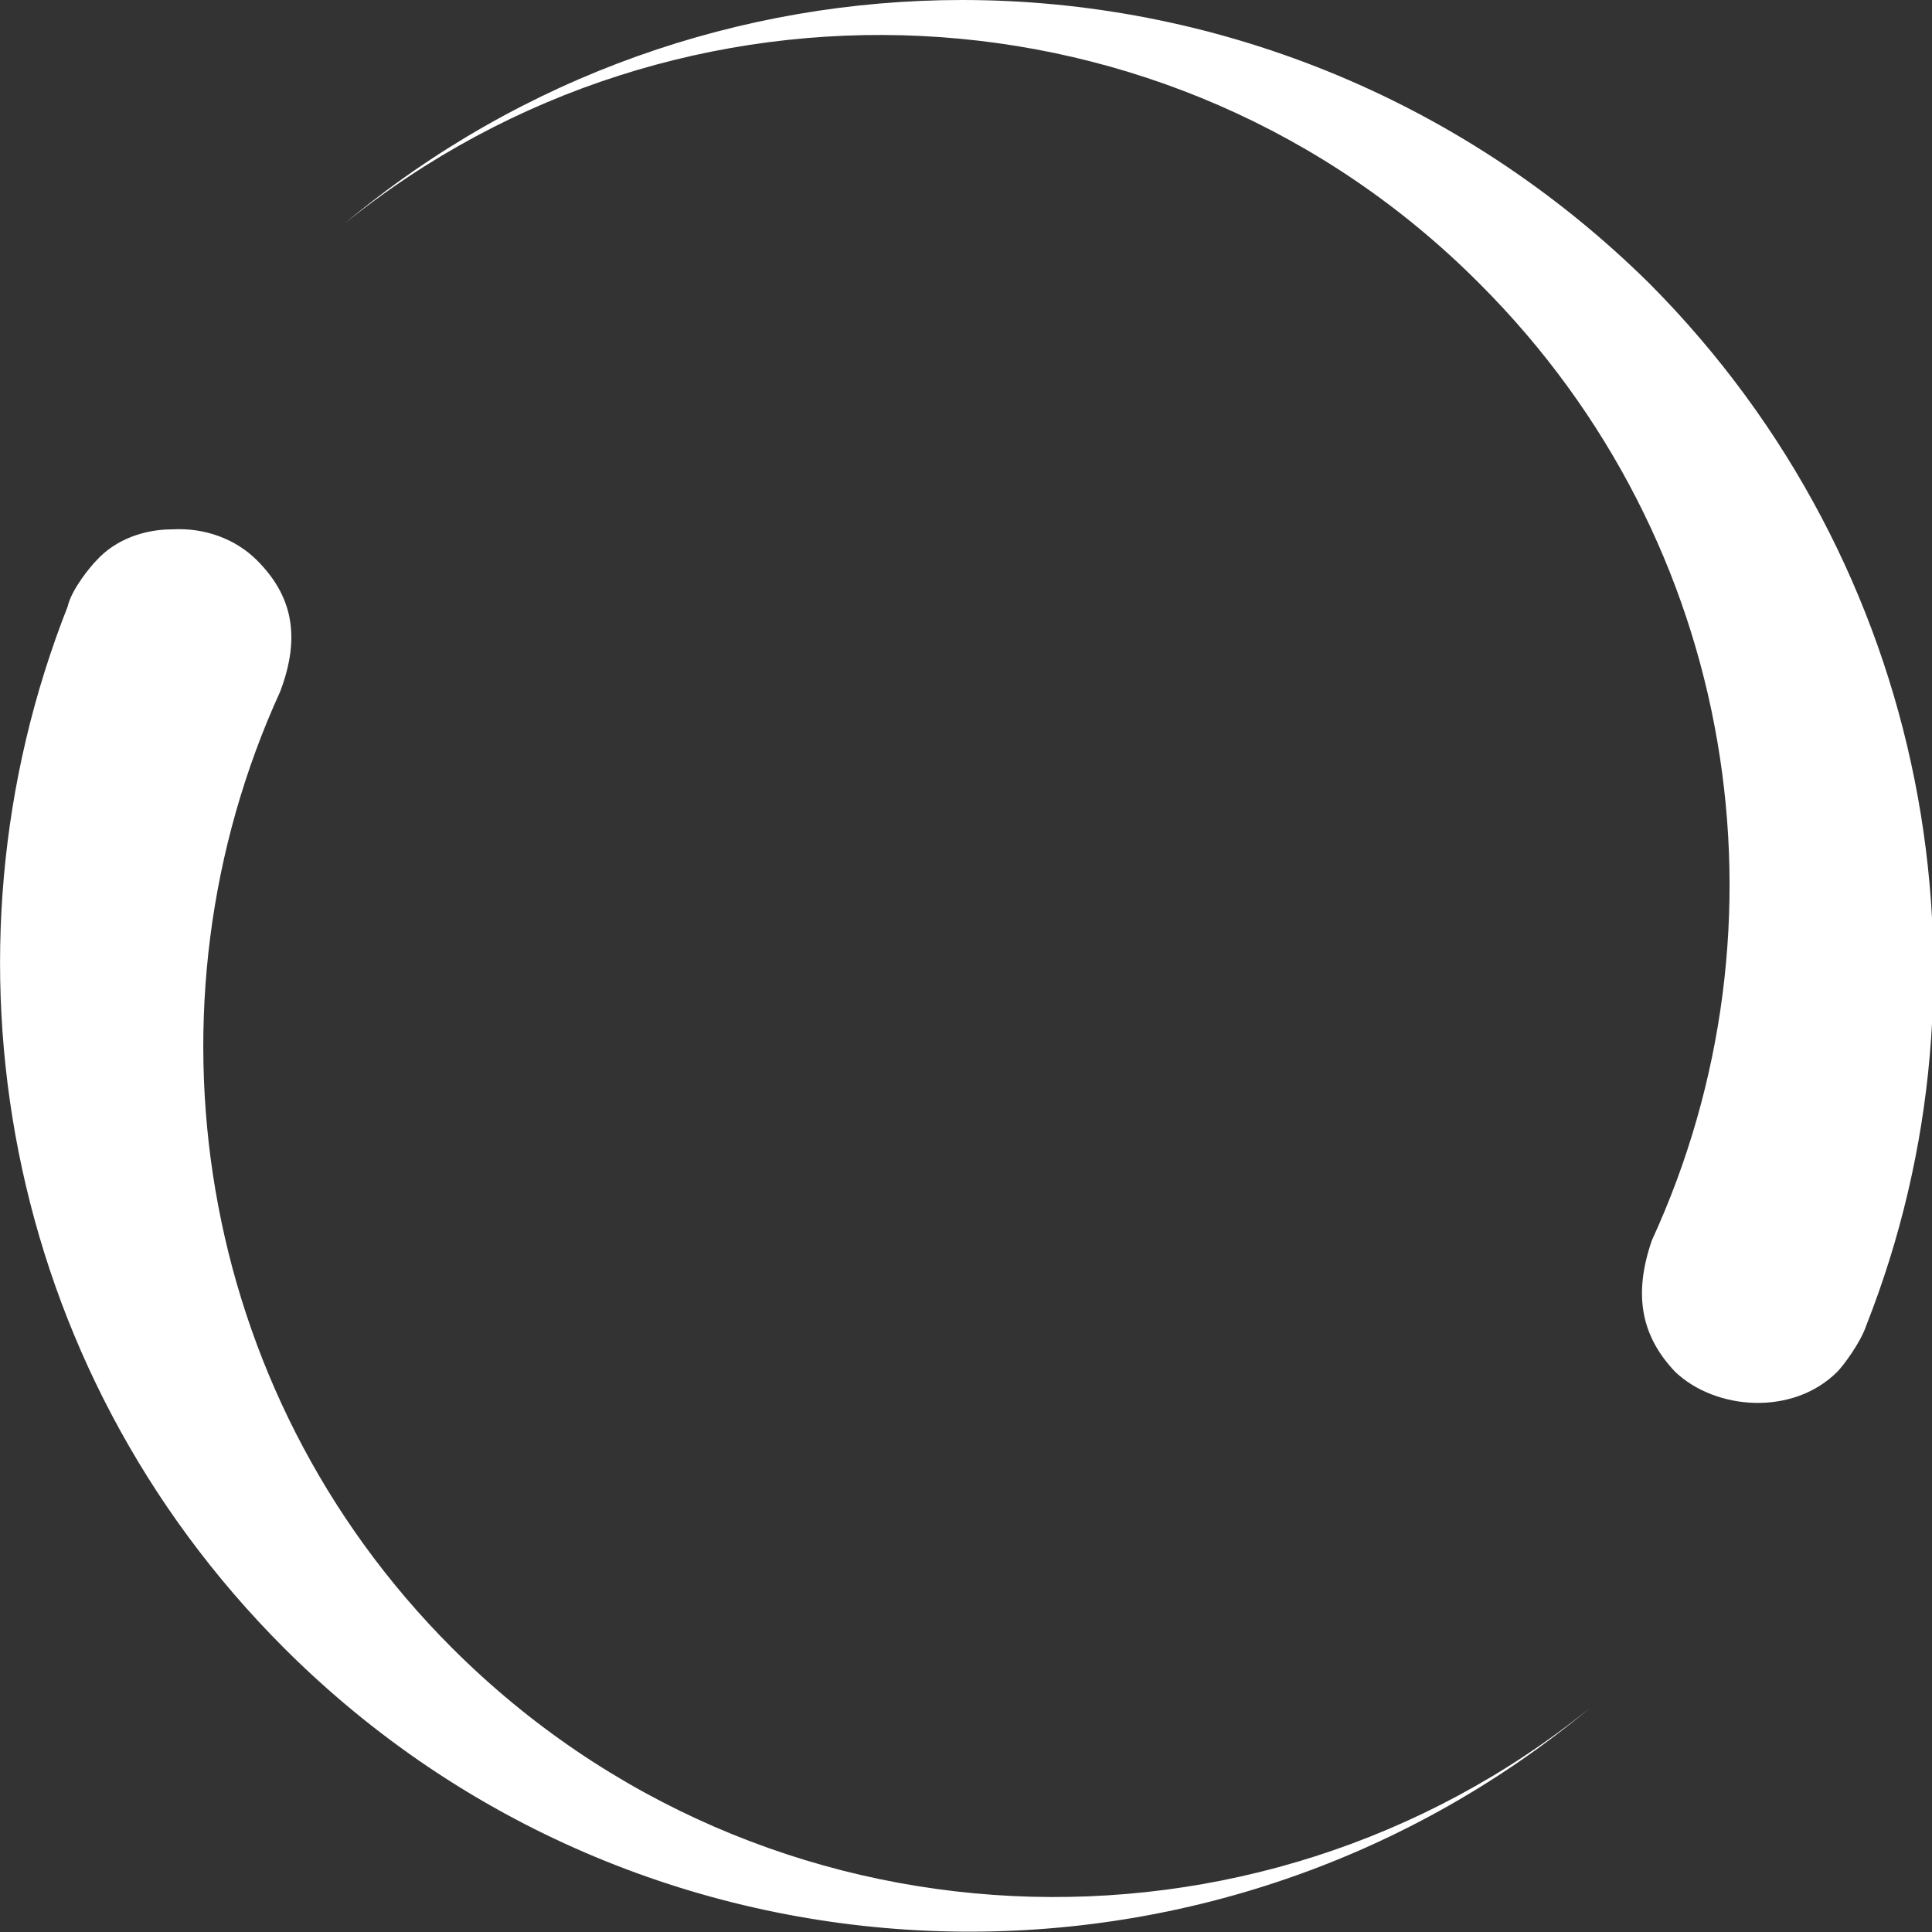 <!-- Generated by IcoMoon.io -->
<svg version="1.1" xmlns="http://www.w3.org/2000/svg" width="32" height="32" viewBox="0 0 32 32">
<rect x="0" y="0" width="32" height="32" fill="#333333" stroke="none"/>
<title>spin4</title>
<path fill="#fff" d="M15.936 0c-3.648 0-7.296 1.248-10.24 3.712v0c5.536-4.48 13.696-4.16 18.816 0.992 4.288 4.288 5.248 10.624 2.848 15.84-0.32 0.928-0.16 1.6 0.384 2.176 0.672 0.64 1.952 0.736 2.688 0 0.096-0.096 0.384-0.48 0.48-0.768 2.272-5.76 1.056-12.576-3.584-17.248-3.168-3.136-7.296-4.704-11.392-4.704zM2.848 8.768c-0.448 0-0.928 0.16-1.248 0.512-0.096 0.096-0.416 0.48-0.48 0.768-2.272 5.76-1.088 12.576 3.584 17.248 5.92 5.92 15.328 6.24 21.632 0.992v0c-5.536 4.48-13.696 4.16-18.848-0.992-4.288-4.288-5.216-10.656-2.848-15.84 0.352-0.928 0.192-1.6-0.384-2.176-0.352-0.352-0.864-0.544-1.408-0.512z"></path>
</svg>
